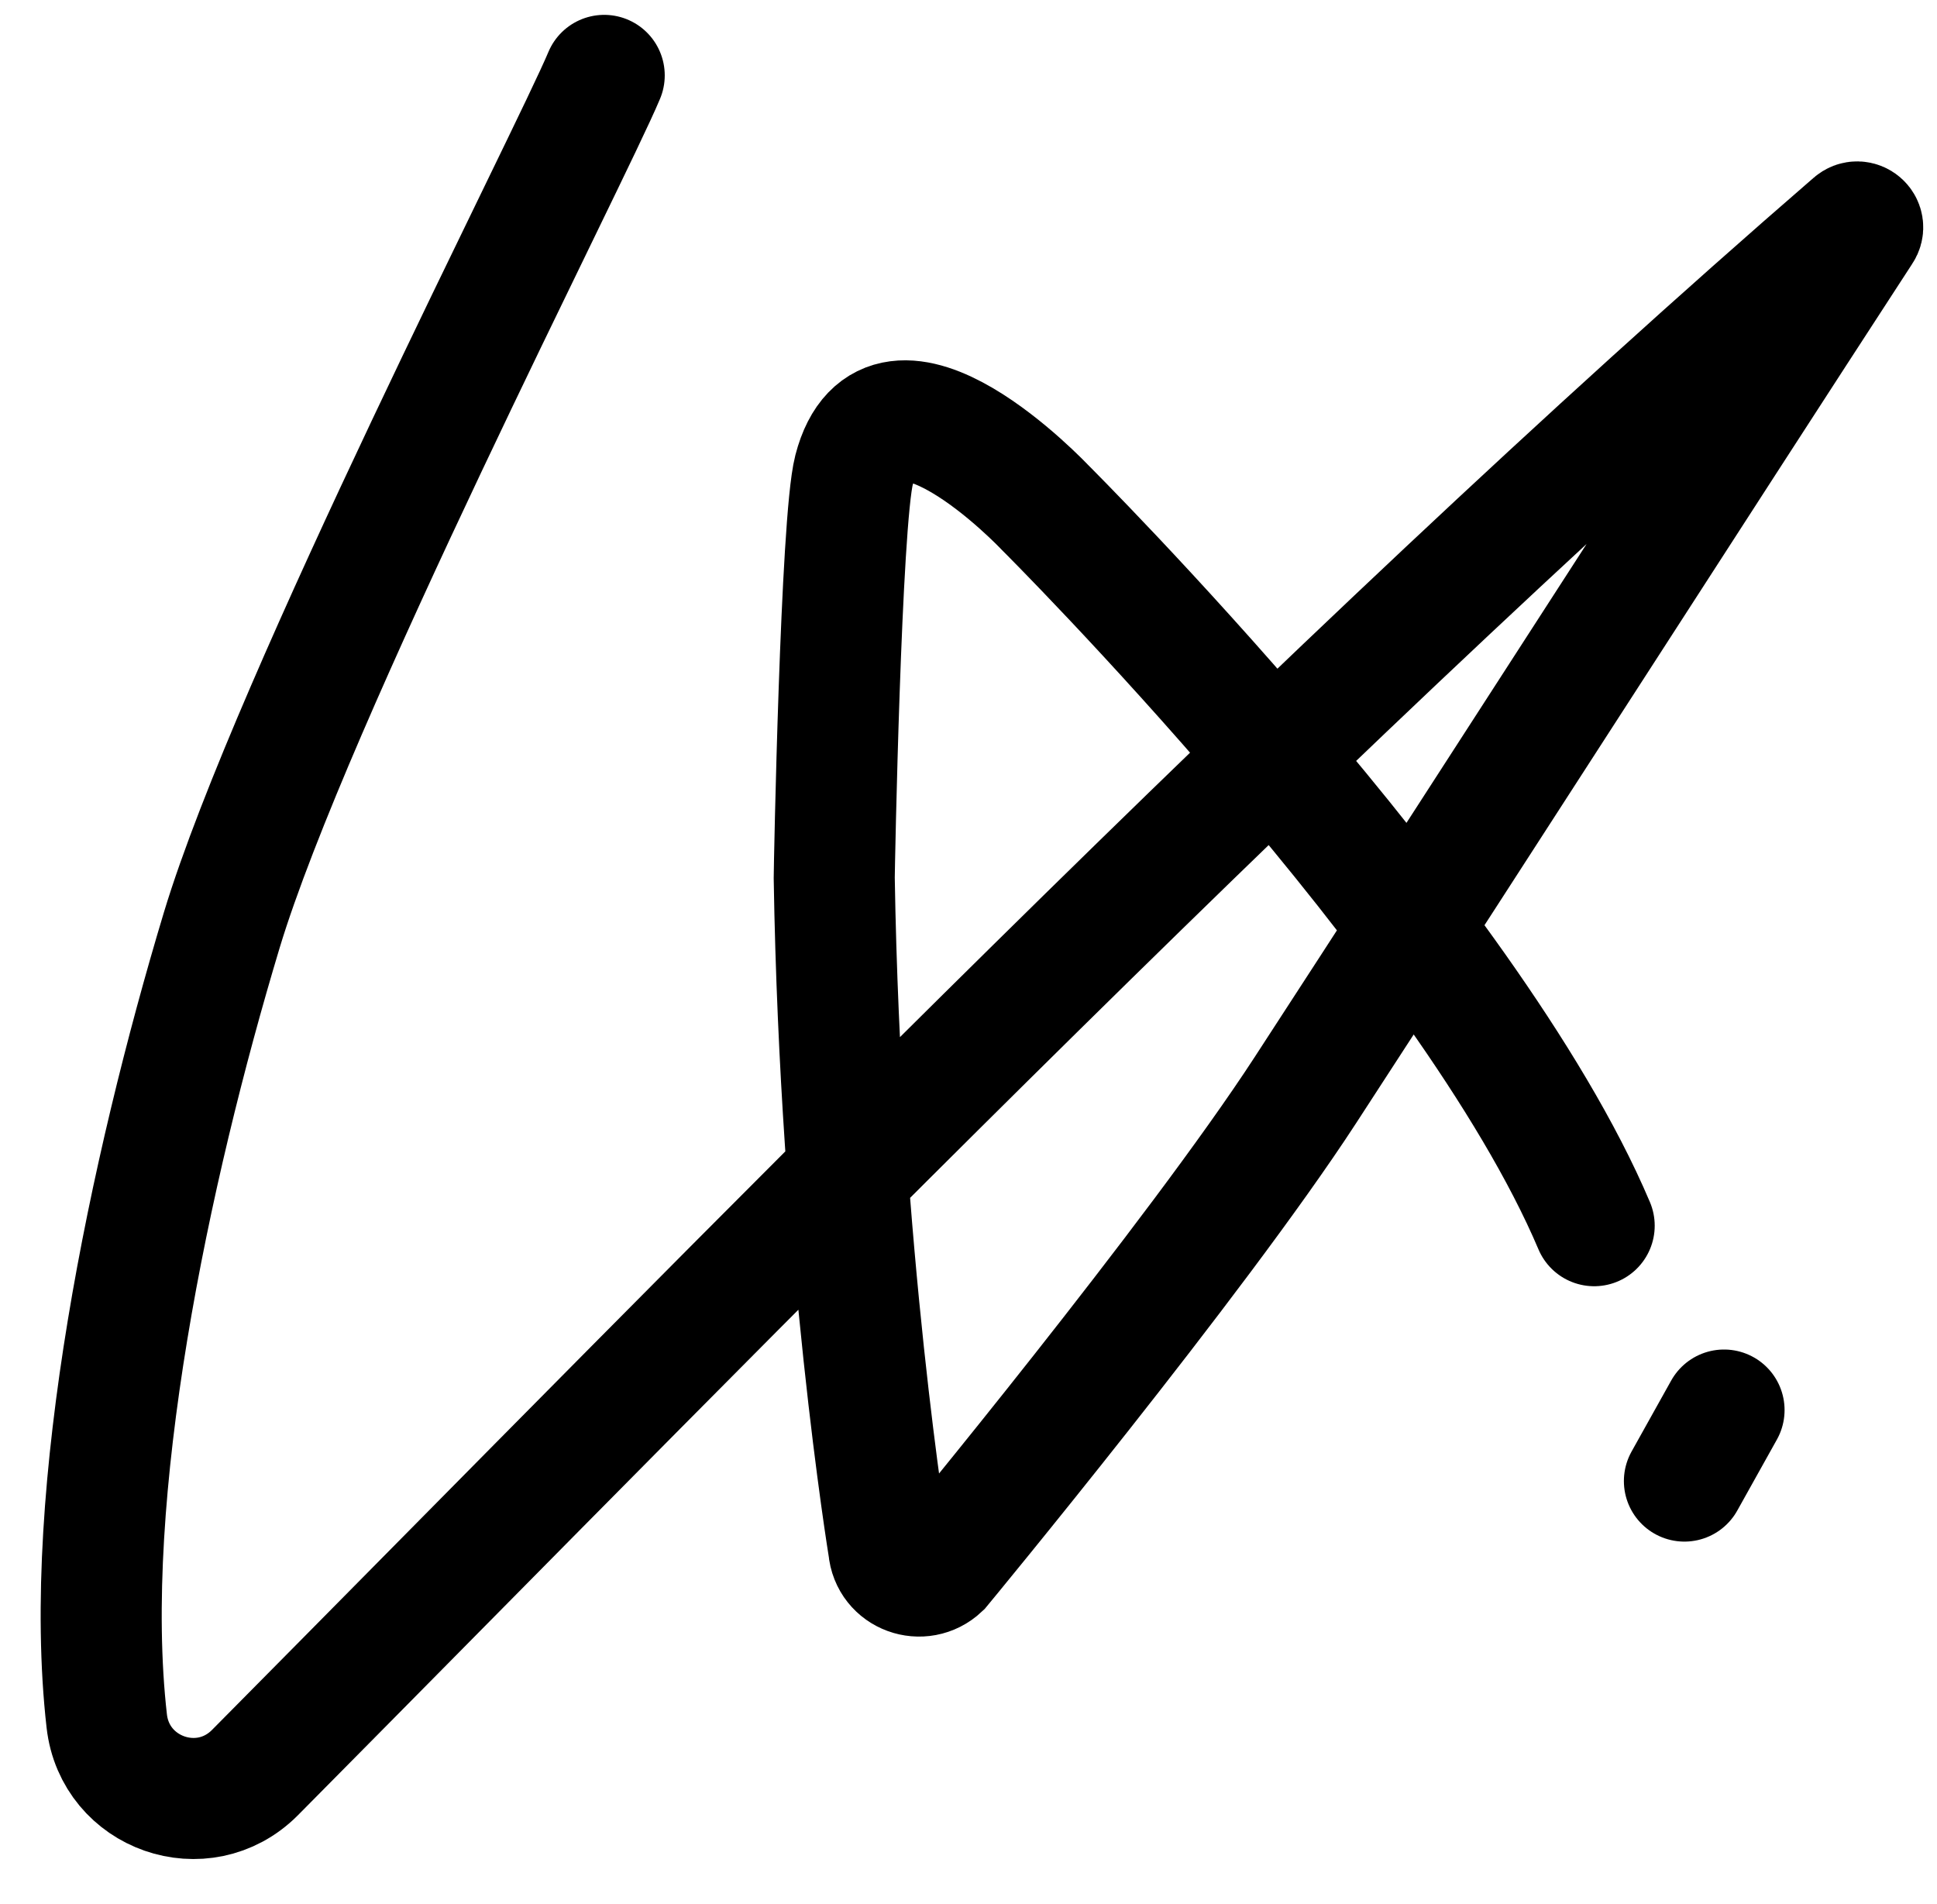 <?xml version="1.0" encoding="UTF-8"?>
<svg id="Layer_1" xmlns="http://www.w3.org/2000/svg" version="1.1" viewBox="0 0 352 346">
  <!-- Generator: Adobe Illustrator 29.8.3, SVG Export Plug-In . SVG Version: 2.1.1 Build 3)  -->
  <defs>
    <style>
      .st0 {
        display: none;
        opacity: .05;
      }

      .st1 {
        fill: none;
        stroke: #000;
        stroke-linecap: round;
        stroke-miterlimit: 10;
        stroke-width: 22px;
      }
    </style>
  </defs>
  <g id="Calque_1">
    <g class="st0">
      <path d="M344.6,33.5c-3.5-3.6-8.8-3.2-13.2,1-6.3,6.1-12.6,12.3-19.1,18.3-15.6,14.5-31.2,28.9-46.9,43.3-10.5,9.7-21.1,19.2-33,30-1.3-2-1.9-3.4-2.9-4.5-7.6-8.4-15.2-16.8-23-25-10.6-11-22.3-20.4-36-27-11.6-5.6-19.8-1.6-22.1,11.3-1.5,8.4-2.8,17-2.8,25.5-.1,29.5.4,58.9.6,88.4,0,2.5-.5,5.6-2,7.3-28.2,30.2-56.5,60.3-84.9,90.2-6.1,6.4-12.1,12.8-18.8,18.6-7.6,6.6-11.1,4.9-12.9-5.2-.1-.5-.2-1-.2-1.5.2-10.2-.4-20.6.8-30.7,4.1-34.4,13.5-67.5,23.4-100.6,14.3-47.8,34.3-93.2,55.2-138.3,3.9-8.3,6.9-17.1,10.1-25.7.4-1.2-.7-2.9-1.1-4.4-1.5.4-3.1.7-4.4,1.4-.9.5-1.6,1.7-2.2,2.7-9.4,16.6-19.5,32.8-28.1,49.8C46.7,126.5,22.1,198,10.7,273.9c-2.1,13.7-2.9,27.6,1.3,41.1,5.5,17.7,20.2,23.3,35.3,13,6.4-4.4,12-9.9,17.4-15.6,26.1-27.6,51.9-55.4,77.9-83.2,1.3-1.4,2.7-2.5,4.8-4.5.1,2.9.2,4.6.3,6.2.4,13,.3,25.9,1.2,38.9.5,7.8,2.3,15.7,10.8,18.9,8.2,3.1,14.6-1.6,19.8-7,7.4-7.8,14.7-16,21-24.7,16.4-23,32.3-46.3,48.4-69.6,1.1-1.6,2.3-3.2,3.8-5.3,1.5,2.1,2.6,3.7,3.7,5.3,6,8.6,11.6,17.6,18.2,25.8,3.9,4.9,8.9,8.9,14,12.4,1.8,1.3,5.9.8,8-.4,3-1.9,1.9-5.4.3-8.1-1.3-2.3-2.8-4.6-4.2-6.8-8.9-13.7-17.8-27.5-26.9-41.2-1.9-2.8-1.8-4.8,0-7.7,11.2-17.5,22.2-35,33.2-52.6,13.6-21.9,27.7-43.4,45.3-62.3,3.8-4.3,3.8-9.4.3-13ZM163.7,85.5c23.4,12.2,38.1,32.4,54.8,50.4-18.7,16.2-36.9,32.1-56.1,48.8-1.4-33.4-2.1-65.7,1.3-99.2ZM239.6,171.1c-14.6,21.4-29.2,42.7-44,63.9-6.7,9.6-13.8,18.8-21,28-2.3,2.9-5.3,5.3-8.8,8.7-.5-3.4-1-5.5-1.1-7.6-.4-17.5-.8-35-.9-52.5,0-1.6.7-3.9,1.8-4.9,21-18.7,42-37.2,63.1-55.7.2-.2.6-.3,1.6-.7,3.5,4.7,7.5,9.4,10.7,14.6.7,1.4-.3,4.6-1.4,6.2ZM253,150.4c-3.4-4.3-6-7.7-8.9-11.3,11.4-10.3,22.6-20.4,33.8-30.5.3.2.6.4.8.6-8.4,13.5-16.8,27-25.7,41.2Z"/>
      <path d="M314.1,252.1c-2.4-.9-6.8-.7-7.9.8-3.2,4.4-5.7,9.6-7.4,14.8-.5,1.7,1.8,5.4,3.8,6.6s6.6,1.6,7.6.3c3.7-4.6,6.5-10.1,9.9-15.8-2.6-2.9-3.9-5.9-6-6.7Z"/>
    </g>
    <path class="st1" d="M109.8,13.7c-6.1,14.6-56.8,113.3-69.5,155.3-13.1,43.5-25.6,102.4-20.9,143.7,1.5,13.2,17.5,18.8,26.9,9.4C134.6,233,240,124.4,336.8,40.6c.9-.8,2.2.3,1.5,1.3-31.5,48.4-69.6,107.8-101.1,156.2-19.9,30.6-66.3,86.7-66.3,86.7-3.4,3.2-9,1.2-9.4-3.5,0,0-8.8-53.5-9.9-121.8,0-1.5,1.2-64.8,3.6-74.1,6.1-23.5,34.7,6.8,34.7,6.8,0,0,77,76.7,99.8,130.5"/>
    <path class="st1" d="M313.3,256.2c-2.4,4.3-4.8,8.6-7.2,12.9"/>
  </g>
</svg>